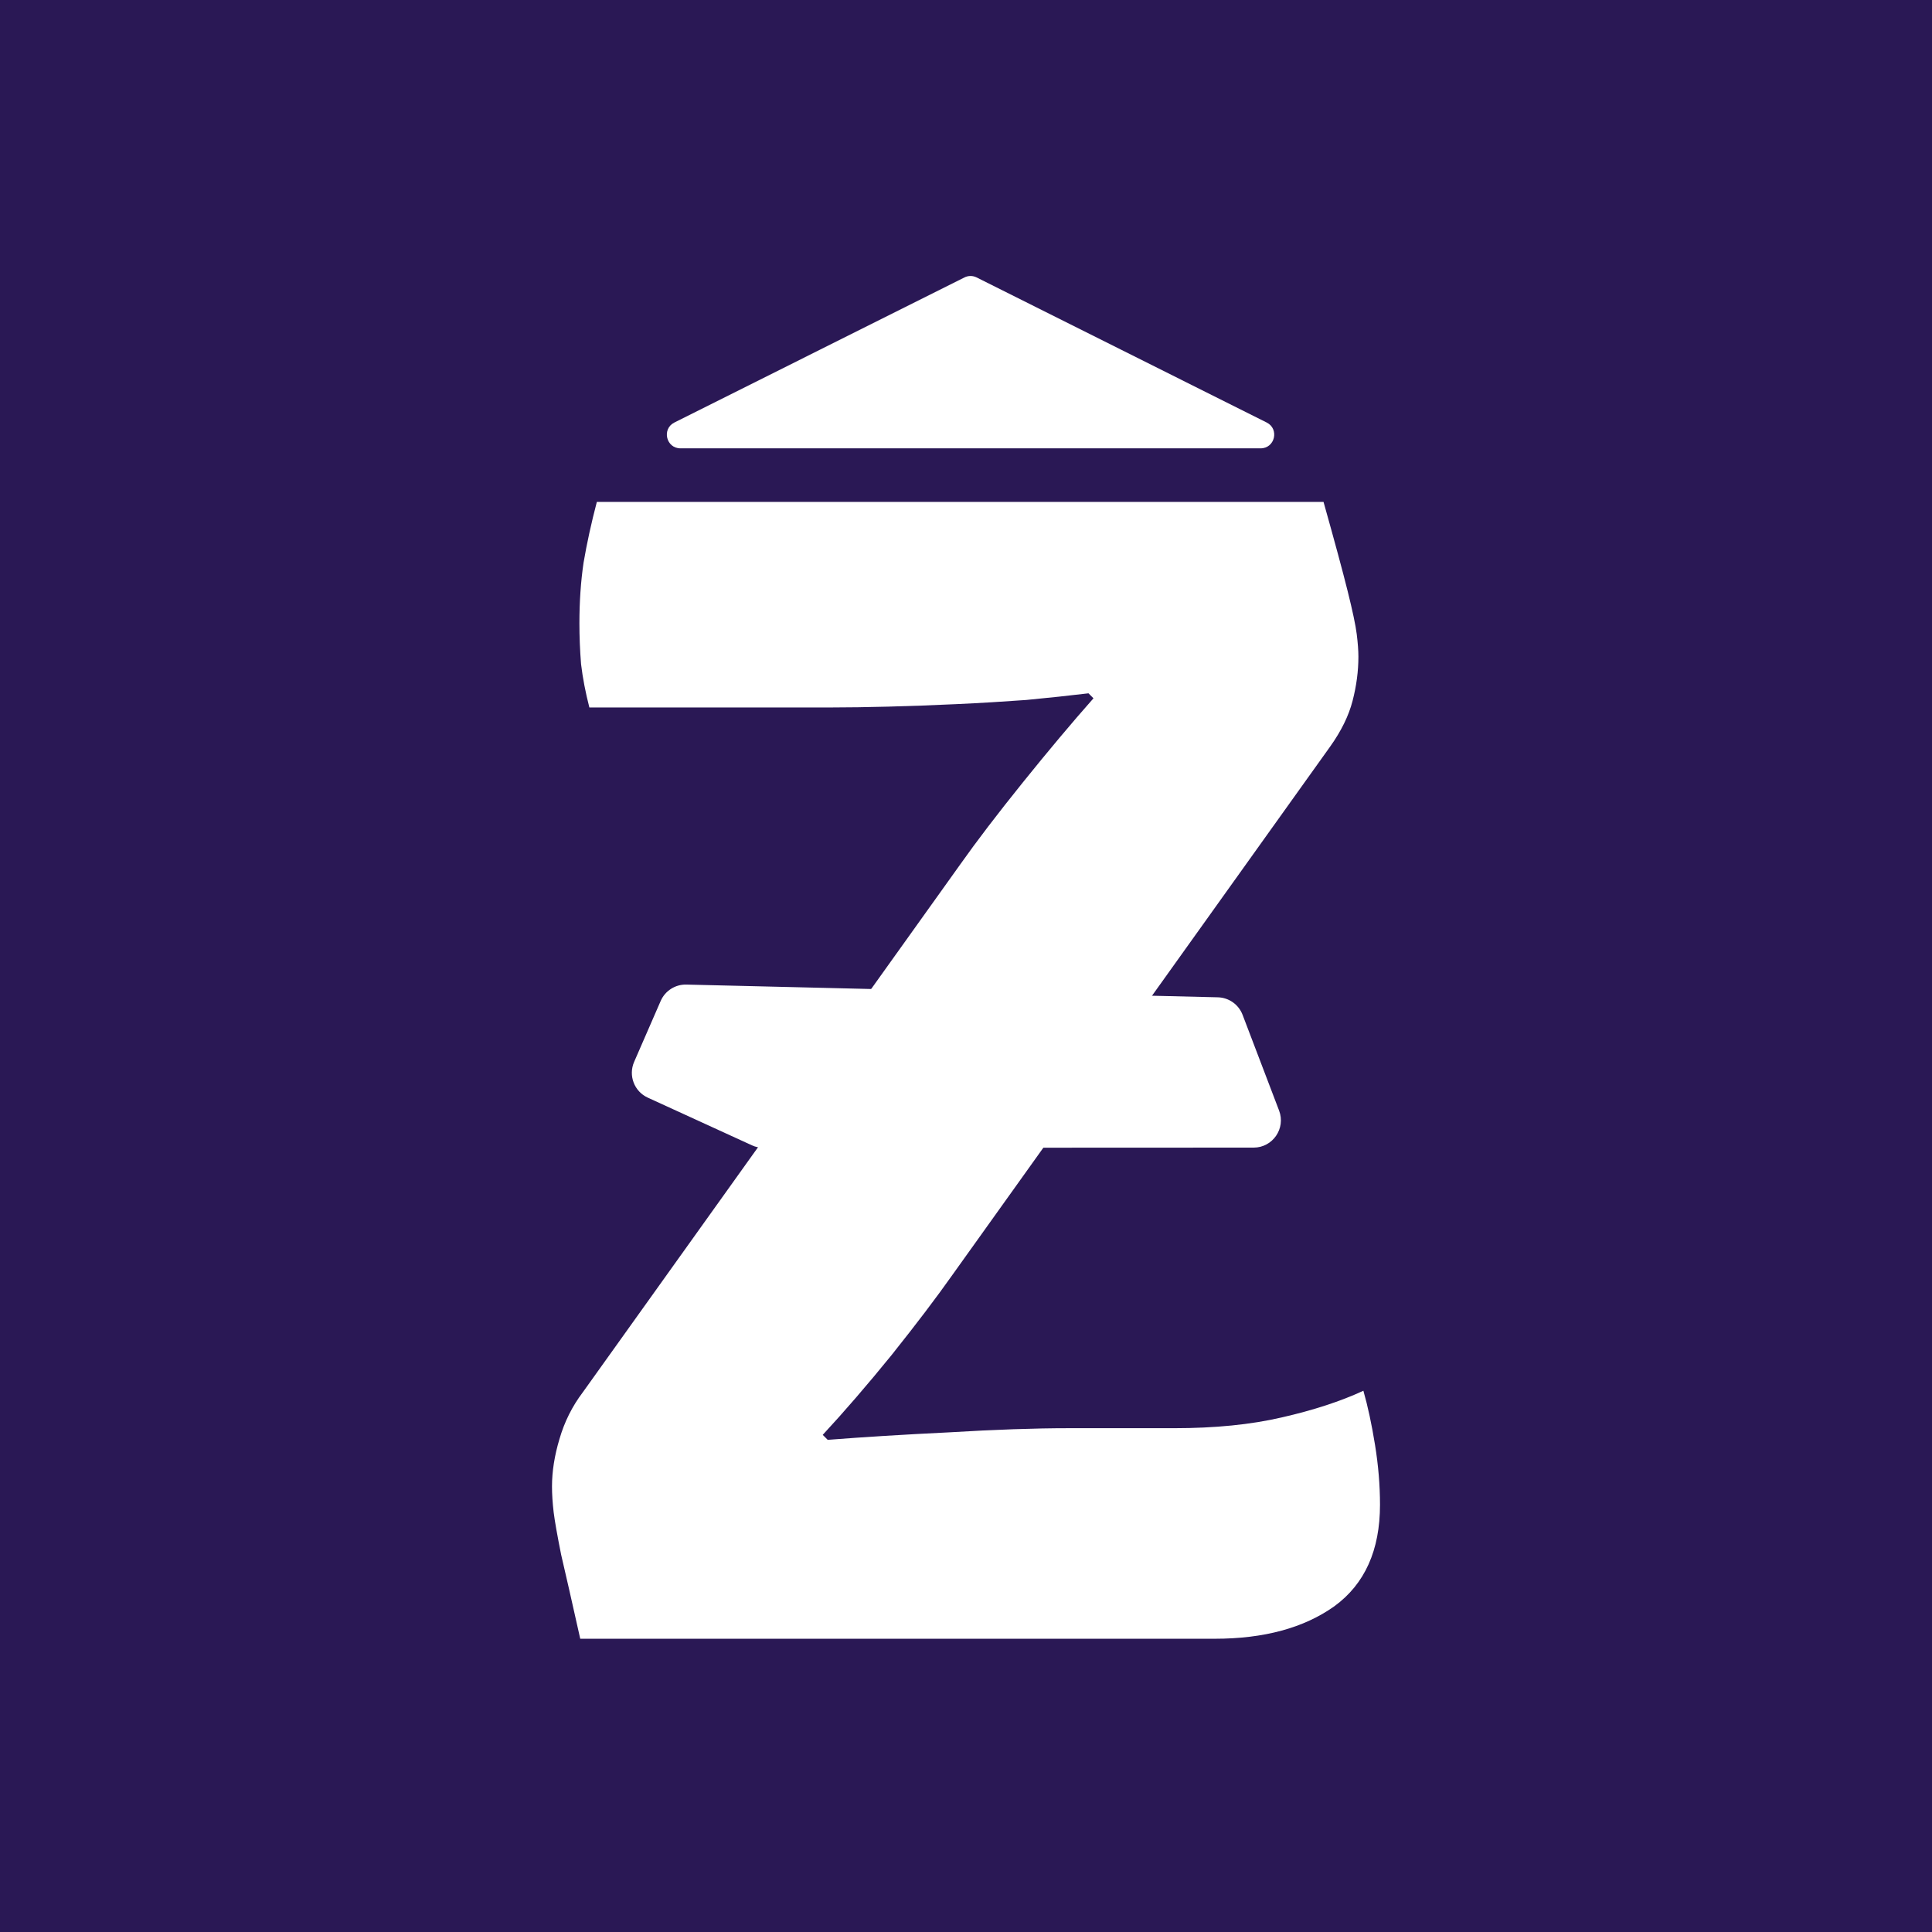 <svg width="112" height="112" viewBox="0 0 112 112" fill="none" xmlns="http://www.w3.org/2000/svg">
<path d="M0 0H112V112H0V0Z" fill="#2A1855"/>
<path d="M55.687 50.082C56.618 48.764 57.822 47.188 59.298 45.354C60.774 43.521 62.138 41.896 63.39 40.481L63.101 40.192C62.042 40.32 60.839 40.449 59.49 40.578C58.175 40.674 56.827 40.755 55.446 40.819C54.098 40.883 52.782 40.931 51.498 40.964C50.247 40.996 49.156 41.012 48.225 41.012H34.166C33.942 40.143 33.781 39.307 33.685 38.503C33.621 37.699 33.589 36.911 33.589 36.139C33.589 34.885 33.669 33.711 33.83 32.617C34.022 31.491 34.279 30.317 34.6 29.095H76.726C77.368 31.379 77.834 33.099 78.122 34.257C78.411 35.415 78.588 36.252 78.652 36.766C78.716 37.281 78.748 37.715 78.748 38.069C78.748 38.905 78.636 39.758 78.411 40.626C78.187 41.494 77.753 42.379 77.111 43.279L55.206 73.916C54.275 75.235 53.103 76.779 51.691 78.548C50.279 80.285 48.947 81.829 47.695 83.18L47.984 83.469C50.038 83.308 52.381 83.163 55.013 83.035C57.677 82.874 59.988 82.794 61.946 82.794H68.06C70.435 82.794 72.522 82.585 74.319 82.166C76.148 81.748 77.721 81.234 79.037 80.623C79.294 81.523 79.519 82.568 79.711 83.758C79.904 84.949 80 86.106 80 87.232C80 89.87 79.117 91.832 77.352 93.118C75.587 94.373 73.276 95 70.419 95H33.637C33.156 92.845 32.786 91.221 32.53 90.127C32.305 89.001 32.16 88.181 32.096 87.666C32.032 87.12 32 86.621 32 86.171C32 85.302 32.144 84.386 32.433 83.421C32.722 82.424 33.172 81.523 33.781 80.719L55.687 50.082Z" fill="white"/>
<path d="M44.251 66.54C44.024 66.54 43.8 66.492 43.594 66.397L37.552 63.631C36.768 63.273 36.416 62.35 36.761 61.559L38.301 58.025C38.558 57.437 39.145 57.062 39.786 57.077L70.597 57.815C71.237 57.83 71.805 58.231 72.034 58.831L74.15 64.381C74.545 65.416 73.783 66.527 72.677 66.528L44.251 66.54Z" fill="white"/>
<path d="M55.911 16.083C56.133 15.972 56.394 15.972 56.616 16.083L65.023 20.288L73.43 24.493C74.176 24.866 73.911 25.991 73.078 25.991H39.449C38.615 25.991 38.351 24.866 39.096 24.493L55.911 16.083Z" fill="white"/>
</svg>
